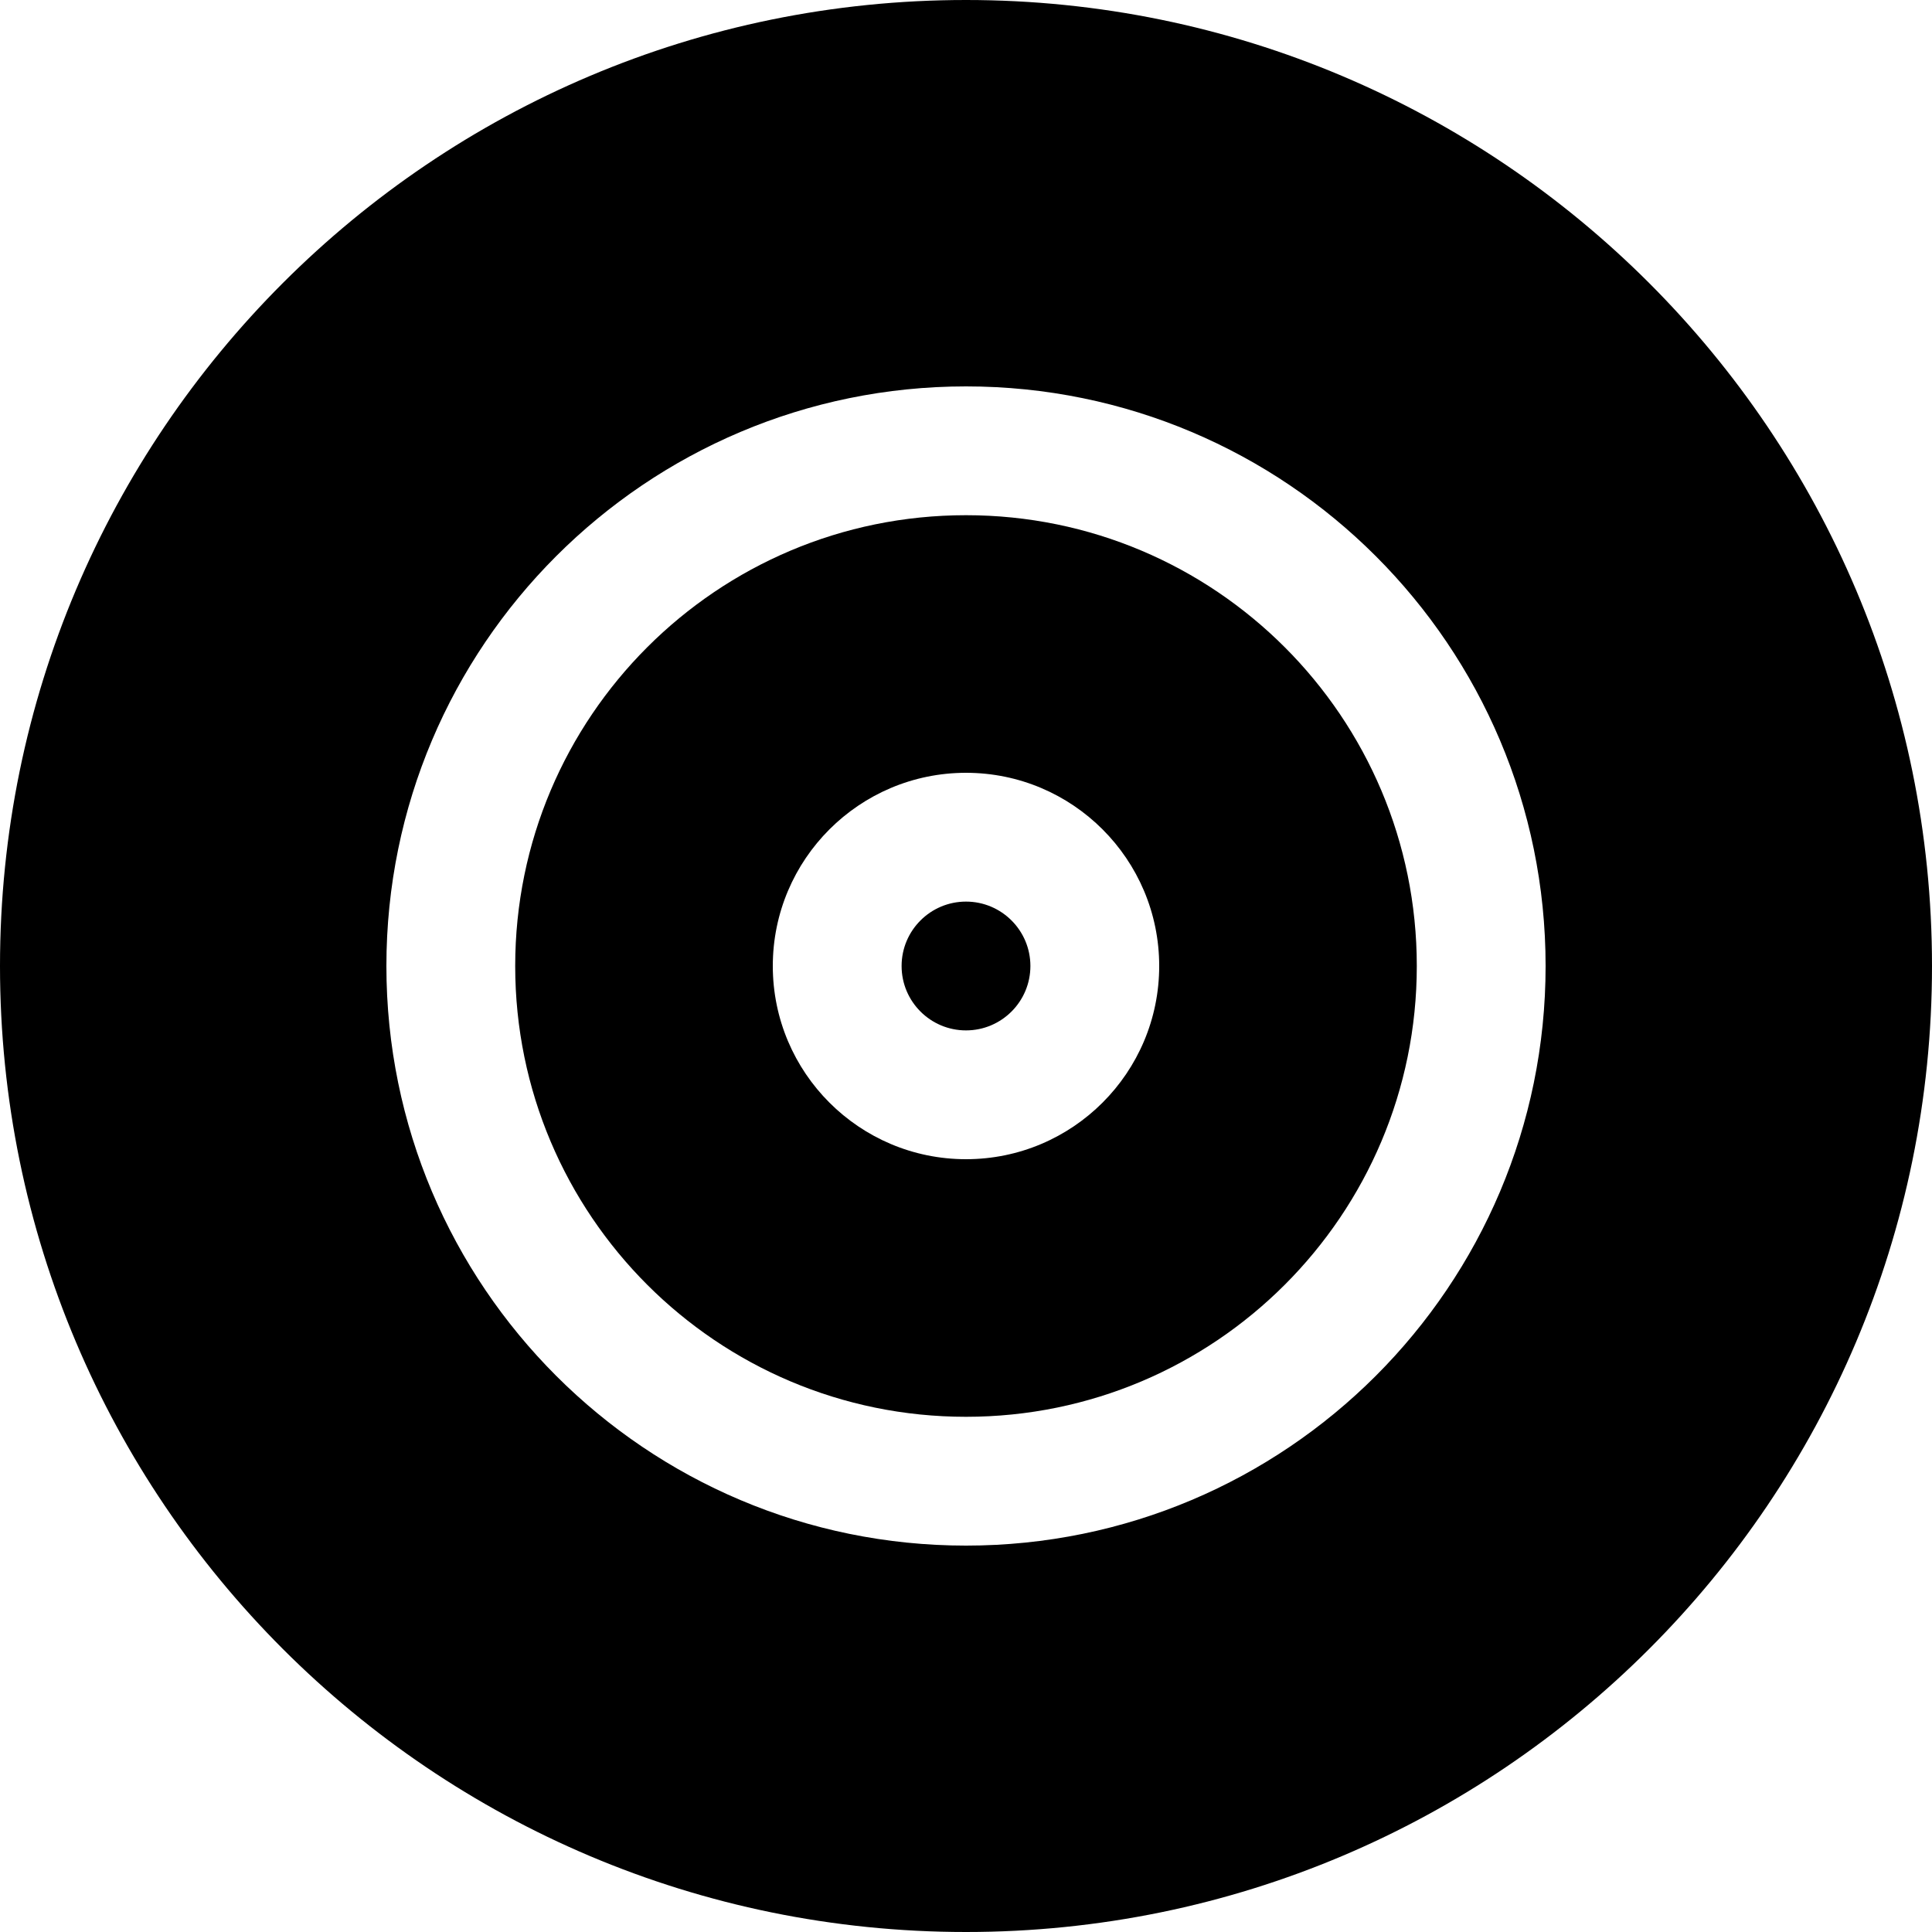 <?xml version="1.0" encoding="utf-8"?><!-- Uploaded to: SVG Repo, www.svgrepo.com, Generator: SVG Repo Mixer Tools -->
<svg width="800px" height="800px" viewBox="0 0 15 15" fill="none" xmlns="http://www.w3.org/2000/svg">
<path d="M7 7.5C7 7.224 7.224 7 7.5 7C7.776 7 8 7.224 8 7.5C8 7.776 7.776 8 7.5 8C7.224 8 7 7.776 7 7.5Z" fill="#000000"/>
<path fill-rule="evenodd" clip-rule="evenodd" d="M7.5 4C5.567 4 4 5.567 4 7.5C4 9.433 5.567 11 7.5 11C9.433 11 11 9.433 11 7.5C11 5.567 9.433 4 7.5 4ZM7.5 6C6.672 6 6 6.672 6 7.5C6 8.328 6.672 9 7.5 9C8.328 9 9 8.328 9 7.5C9 6.672 8.328 6 7.5 6Z" fill="#000000"/>
<path fill-rule="evenodd" clip-rule="evenodd" d="M7.5 0C3.358 0 0 3.358 0 7.5C0 11.642 3.358 15 7.5 15C11.642 15 15 11.642 15 7.5C15 3.358 11.642 0 7.5 0ZM3 7.5C3 5.015 5.015 3 7.5 3C9.985 3 12 5.015 12 7.5C12 9.985 9.985 12 7.5 12C5.015 12 3 9.985 3 7.5Z" fill="#000000"/>
</svg>